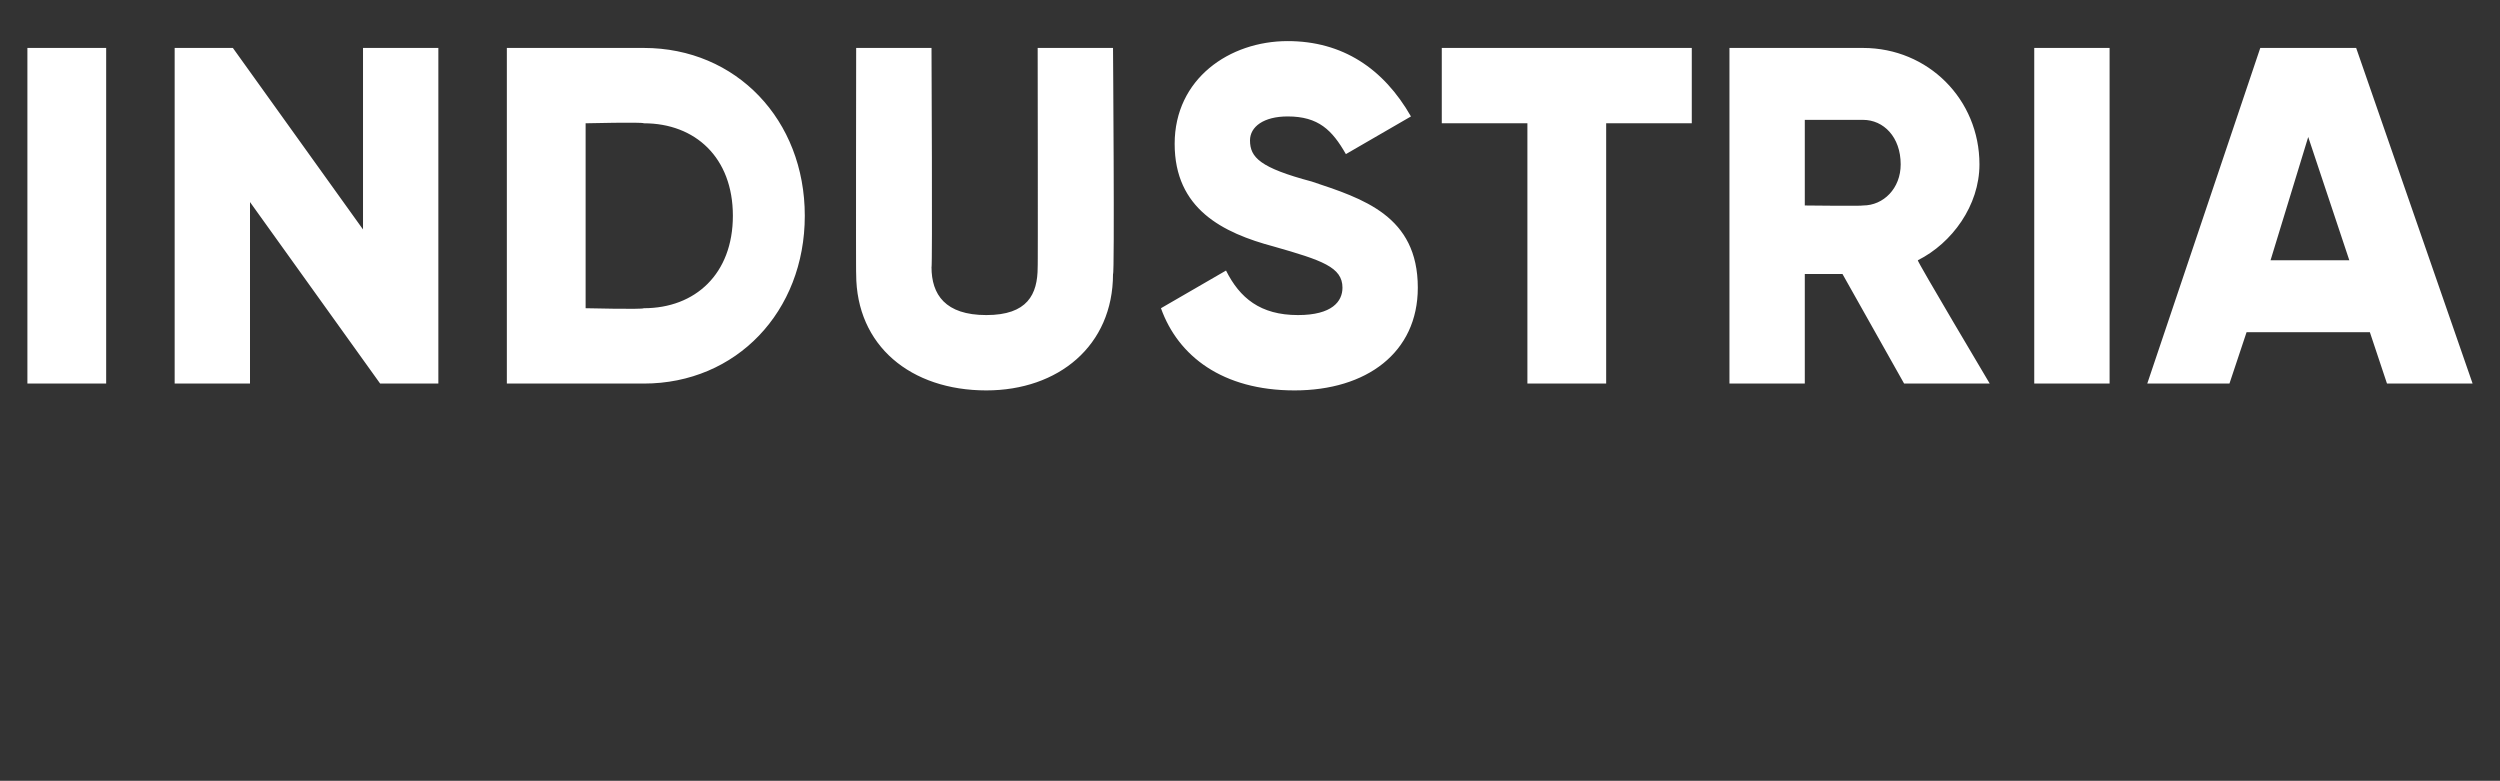 <?xml version="1.0" standalone="no"?><!DOCTYPE svg PUBLIC "-//W3C//DTD SVG 1.1//EN" "http://www.w3.org/Graphics/SVG/1.1/DTD/svg11.dtd"><svg xmlns="http://www.w3.org/2000/svg" version="1.1" width="73px" height="22.8px" viewBox="0 0 73 22.8"><rect x="0" y="0" width="73" height="22.8" fill="#333333" stroke="none"/>  <desc>INDUSTRIA</desc>  <defs/>  <g id="Polygon80093">    <path d="M 3.1 1.4 L 3.1 11.2 L 0.8 11.2 L 0.8 1.4 L 3.1 1.4 Z M 12.8 1.4 L 12.8 11.2 L 11.1 11.2 L 7.3 5.9 L 7.3 11.2 L 5.1 11.2 L 5.1 1.4 L 6.8 1.4 L 10.6 6.7 L 10.6 1.4 L 12.8 1.4 Z M 23.5 6.3 C 23.5 9.1 21.5 11.2 18.8 11.2 C 18.77 11.2 14.8 11.2 14.8 11.2 L 14.8 1.4 C 14.8 1.4 18.77 1.4 18.8 1.4 C 21.5 1.4 23.5 3.5 23.5 6.3 Z M 21.4 6.3 C 21.4 4.6 20.3 3.6 18.8 3.6 C 18.77 3.56 17.1 3.6 17.1 3.6 L 17.1 9 C 17.1 9 18.77 9.04 18.8 9 C 20.3 9 21.4 8 21.4 6.3 Z M 25 8 C 24.99 8.04 25 1.4 25 1.4 L 27.2 1.4 C 27.2 1.4 27.23 7.84 27.2 7.8 C 27.2 8.6 27.6 9.2 28.8 9.2 C 30 9.2 30.3 8.6 30.3 7.8 C 30.31 7.84 30.3 1.4 30.3 1.4 L 32.5 1.4 C 32.5 1.4 32.55 8.04 32.5 8 C 32.5 10.1 30.9 11.4 28.8 11.4 C 26.6 11.4 25 10.1 25 8 Z M 33.9 9 C 33.9 9 35.8 7.9 35.8 7.9 C 36.2 8.7 36.8 9.2 37.9 9.2 C 38.9 9.2 39.2 8.8 39.2 8.4 C 39.2 7.8 38.6 7.6 37.2 7.2 C 35.7 6.8 34.3 6.1 34.3 4.2 C 34.3 2.3 35.9 1.2 37.6 1.2 C 39.2 1.2 40.4 2 41.2 3.4 C 41.2 3.4 39.3 4.5 39.3 4.5 C 38.9 3.8 38.5 3.4 37.6 3.4 C 36.9 3.4 36.5 3.7 36.5 4.1 C 36.5 4.6 36.8 4.9 38.3 5.3 C 39.8 5.8 41.4 6.3 41.4 8.4 C 41.4 10.3 39.9 11.4 37.8 11.4 C 35.7 11.4 34.4 10.4 33.9 9 Z M 49.4 3.6 L 46.9 3.6 L 46.9 11.2 L 44.6 11.2 L 44.6 3.6 L 42.1 3.6 L 42.1 1.4 L 49.4 1.4 L 49.4 3.6 Z M 53.8 8 L 52.7 8 L 52.7 11.2 L 50.5 11.2 L 50.5 1.4 C 50.5 1.4 54.41 1.4 54.4 1.4 C 56.3 1.4 57.8 2.9 57.8 4.8 C 57.8 6 57 7.1 56 7.6 C 55.96 7.6 58.1 11.2 58.1 11.2 L 55.6 11.2 L 53.8 8 Z M 52.7 6 C 52.7 6 54.41 6.02 54.4 6 C 55 6 55.5 5.5 55.5 4.8 C 55.5 4 55 3.5 54.4 3.5 C 54.41 3.5 52.7 3.5 52.7 3.5 L 52.7 6 Z M 61.6 1.4 L 61.6 11.2 L 59.4 11.2 L 59.4 1.4 L 61.6 1.4 Z M 69.2 9.7 L 65.6 9.7 L 65.1 11.2 L 62.7 11.2 L 66 1.4 L 68.8 1.4 L 72.2 11.2 L 69.7 11.2 L 69.2 9.7 Z M 68.6 7.6 L 67.4 4 L 66.3 7.6 L 68.6 7.6 Z " stroke="none" fill="#fff"/>  </g></svg>